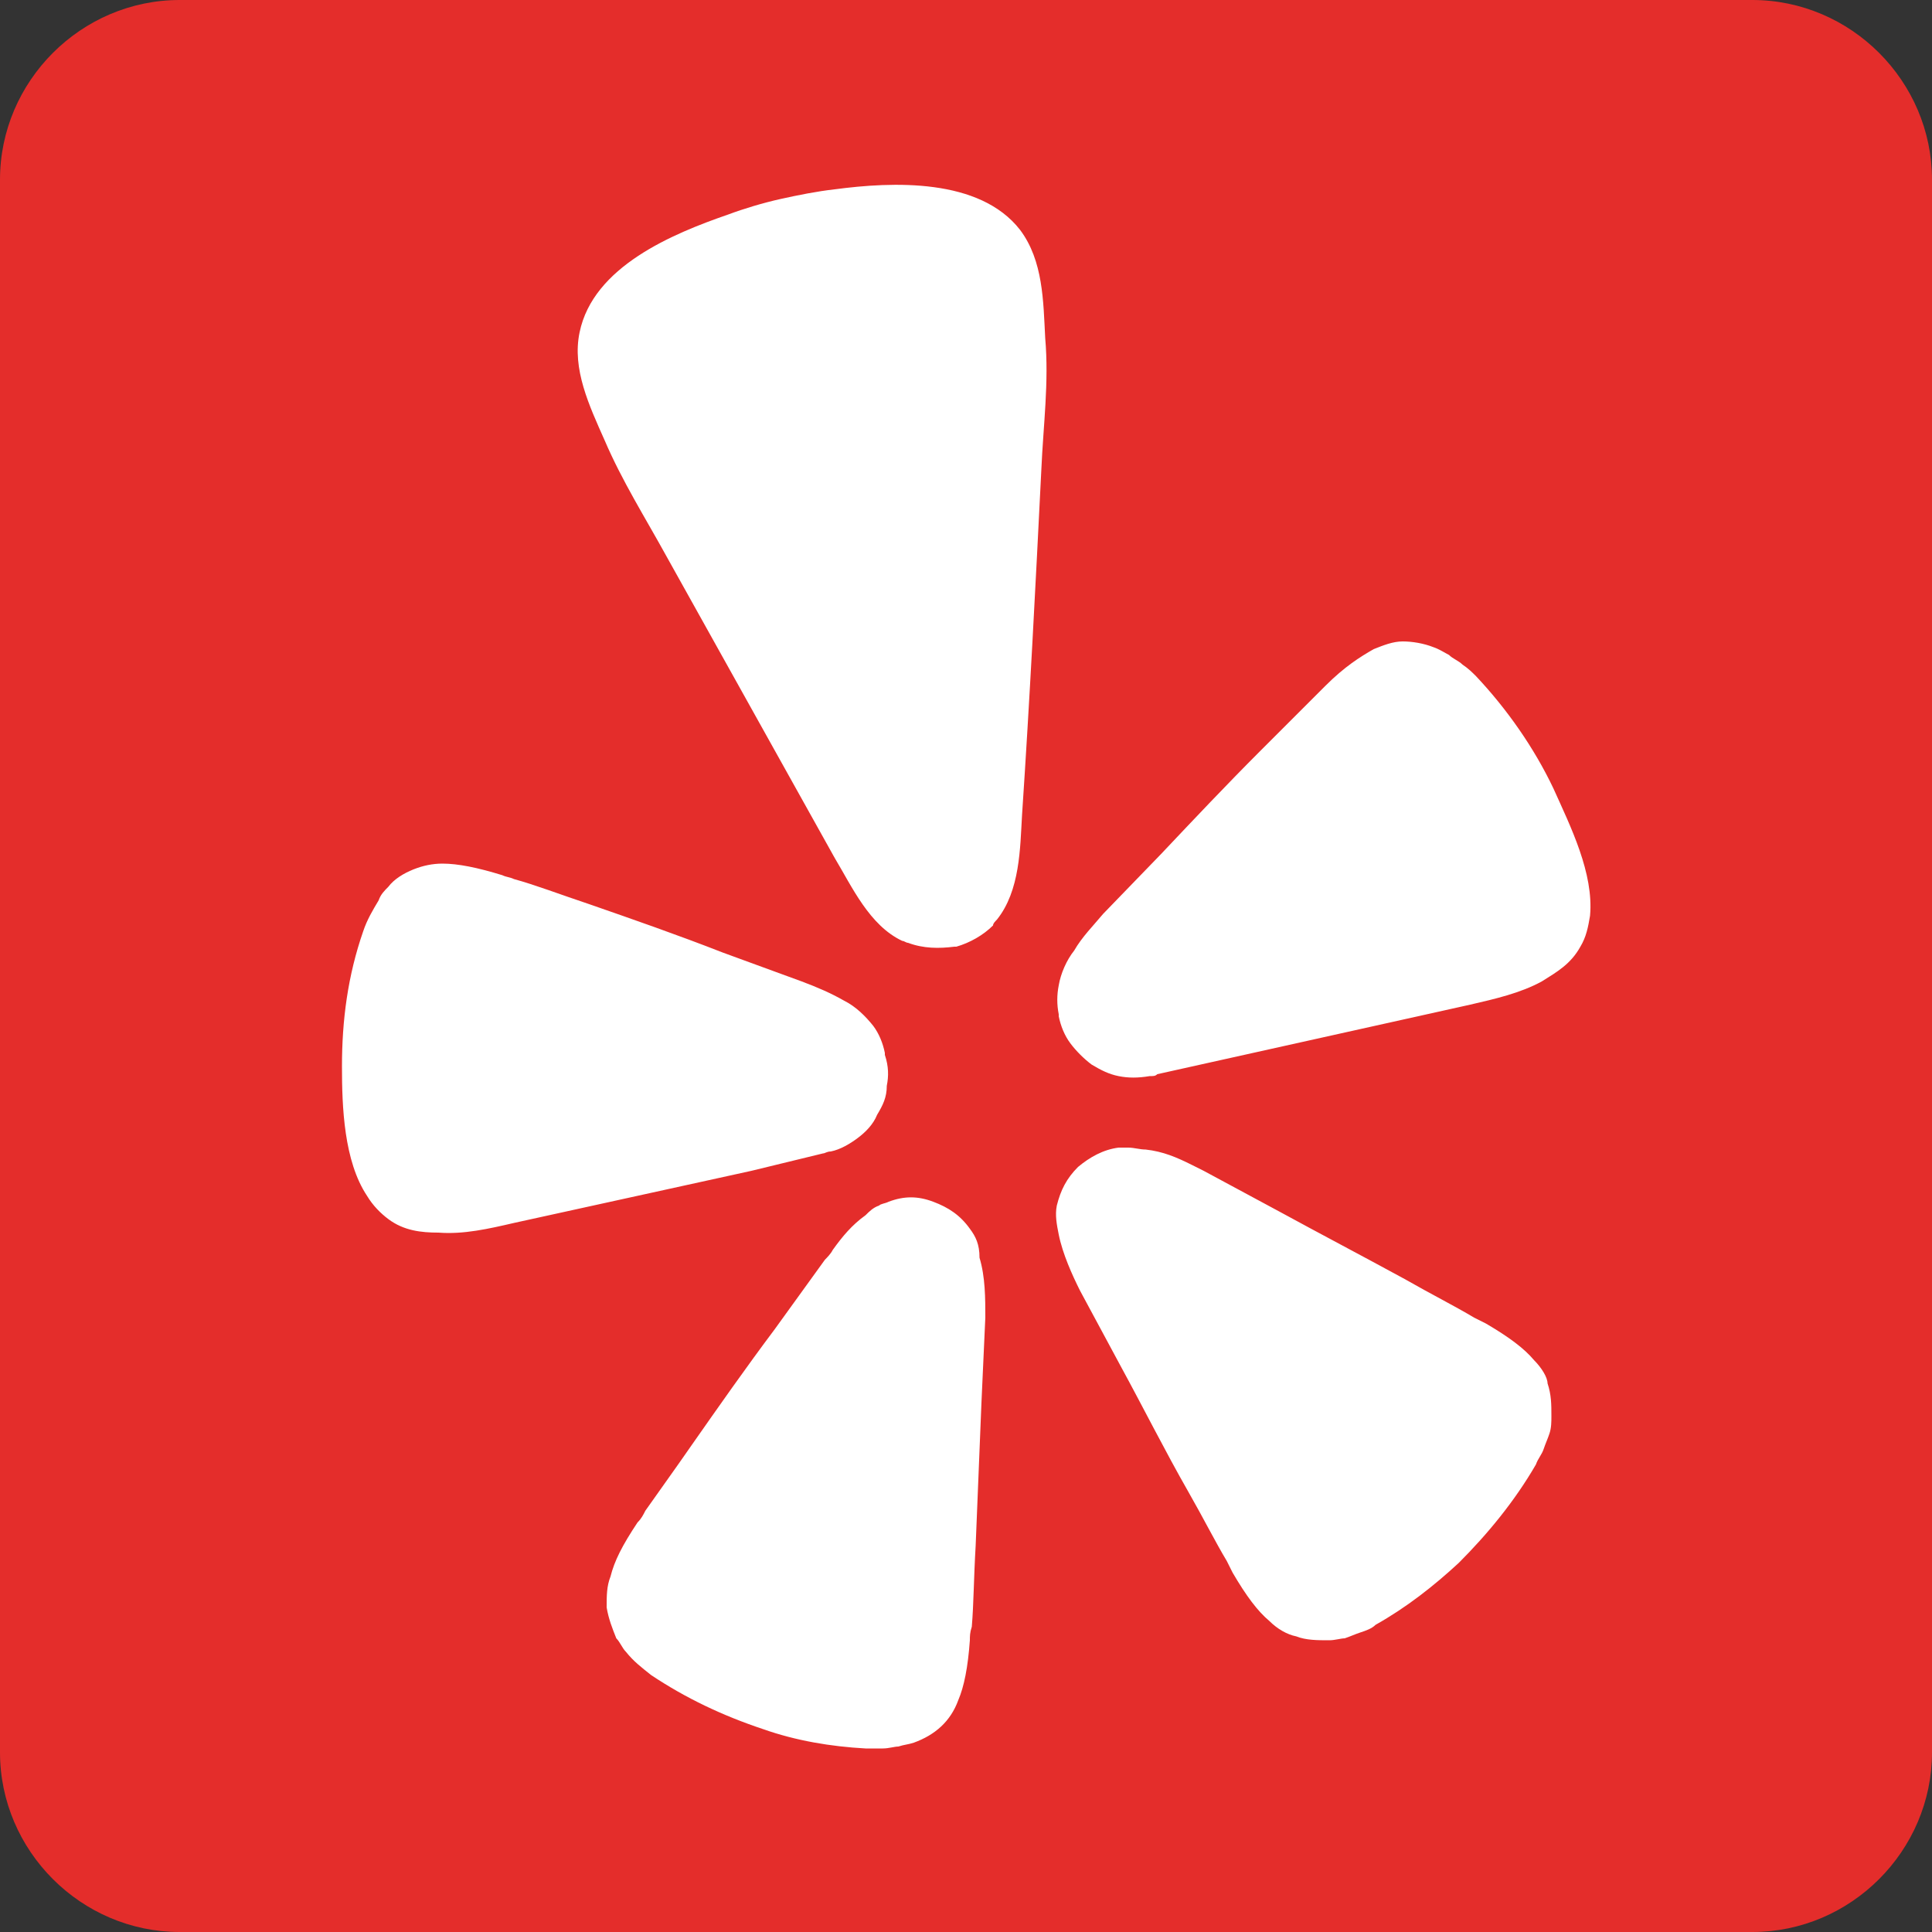 <?xml version="1.0" encoding="utf-8"?>
<!-- Generator: Adobe Illustrator 27.0.0, SVG Export Plug-In . SVG Version: 6.00 Build 0)  -->
<svg version="1.1" id="Layer_1" xmlns="http://www.w3.org/2000/svg" xmlns:xlink="http://www.w3.org/1999/xlink" x="0px" y="0px"
	 viewBox="0 0 100 100" style="enable-background:new 0 0 100 100;" xml:space="preserve">
<rect x="0" y="0" width="100" height="100" fill="#333333" stroke="none"/>
<style type="text/css">
	.st0{fill:#E42D2B;}
	.st1{fill:#FFFFFF;}
</style>
<path class="st0" d="M0,90.7V9.3C0,4.2,4.2,0,9.3,0h81.4c5.1,0,9.3,4.2,9.3,9.3v81.4c0,5.1-4.2,9.3-9.3,9.3H9.3
	C4.2,100,0,95.8,0,90.7z"/>
<path class="st1" d="M79.4,70.4c-0.5-0.6-1.3-1.2-2.5-1.9c-0.2-0.1-0.4-0.2-0.6-0.3c-1-0.6-2.2-1.2-3.6-2c-2.2-1.2-4.3-2.3-6.5-3.5
	l-3.9-2.1c-0.2-0.1-0.4-0.2-0.6-0.3c-0.8-0.4-1.5-0.7-2.4-0.8c-0.3,0-0.6-0.1-0.9-0.1c-0.2,0-0.4,0-0.5,0c-0.8,0.1-1.5,0.5-2.1,1
	c-0.6,0.6-0.9,1.2-1.1,2c-0.1,0.5,0,1,0.1,1.5c0.2,1,0.7,2.1,1.1,2.9l2.1,3.9c1.2,2.2,2.3,4.4,3.5,6.5c0.8,1.4,1.4,2.6,2,3.6
	c0.1,0.2,0.2,0.4,0.3,0.6c0.7,1.2,1.3,2,1.9,2.5c0.4,0.4,0.9,0.7,1.4,0.8c0.5,0.2,1.1,0.2,1.7,0.2c0.3,0,0.6-0.1,0.8-0.1
	c0.3-0.1,0.5-0.2,0.8-0.3c0.3-0.1,0.6-0.2,0.8-0.4c1.6-0.9,3-2,4.3-3.2c1.5-1.5,2.9-3.2,4-5.1c0.1-0.3,0.3-0.5,0.4-0.8
	c0.1-0.3,0.2-0.5,0.3-0.8c0.1-0.3,0.1-0.6,0.1-0.9c0-0.6,0-1.1-0.2-1.7C80.1,71.3,79.8,70.8,79.4,70.4L79.4,70.4z M50.2,63.6
	c-0.5-0.7-1.1-1.1-1.9-1.4c-0.8-0.3-1.5-0.3-2.3,0c-0.2,0.1-0.4,0.1-0.5,0.2c-0.3,0.1-0.5,0.3-0.7,0.5c-0.7,0.5-1.2,1.1-1.7,1.8
	c-0.1,0.2-0.3,0.4-0.4,0.5l-2.6,3.6c-1.5,2-2.9,4-4.3,6c-0.9,1.3-1.7,2.4-2.4,3.4c-0.1,0.2-0.2,0.4-0.4,0.6c-0.8,1.2-1.2,2-1.4,2.8
	c-0.2,0.5-0.2,1-0.2,1.6c0.1,0.6,0.3,1.1,0.5,1.6c0.2,0.2,0.3,0.5,0.5,0.7c0.4,0.5,0.8,0.8,1.3,1.2c1.8,1.2,3.7,2.1,5.8,2.8
	c1.7,0.6,3.5,0.9,5.3,1c0.3,0,0.6,0,0.9,0c0.3,0,0.6-0.1,0.8-0.1c0.3-0.1,0.5-0.1,0.8-0.2c1.1-0.4,1.9-1.1,2.3-2.2
	c0.3-0.7,0.5-1.7,0.6-3.1c0-0.2,0-0.4,0.1-0.7c0.1-1.2,0.1-2.5,0.2-4.2c0.1-2.5,0.2-4.9,0.3-7.4l0.2-4.4c0-1,0-2.1-0.3-3.1
	C50.7,64.4,50.5,64,50.2,63.6L50.2,63.6z M51.6,47.6c1.2-1.5,1.2-3.7,1.3-5.4c0.4-6,0.7-11.9,1-17.9c0.1-2.3,0.4-4.5,0.2-6.8
	c-0.1-1.9-0.1-4-1.3-5.6c-2.1-2.7-6.6-2.5-9.6-2.1c-0.9,0.1-1.9,0.3-2.8,0.5c-0.9,0.2-1.9,0.5-2.7,0.8c-2.9,1-7,2.7-7.7,6.1
	c-0.4,1.9,0.5,3.8,1.3,5.6c0.9,2.1,2.1,4,3.2,6c2.9,5.2,5.8,10.4,8.7,15.6c0.9,1.5,1.8,3.5,3.5,4.3c0.1,0,0.2,0.1,0.3,0.1
	c0.8,0.3,1.6,0.3,2.4,0.2l0.1,0c0.7-0.2,1.4-0.6,1.9-1.1C51.4,47.8,51.5,47.7,51.6,47.6 M80.4,40.8c-1-2.1-2.4-4.1-4-5.8
	c-0.2-0.2-0.4-0.4-0.7-0.6c-0.2-0.2-0.5-0.3-0.7-0.5c-0.2-0.1-0.5-0.3-0.8-0.4c-0.5-0.2-1.1-0.3-1.6-0.3c-0.5,0-1,0.2-1.5,0.4
	c-0.7,0.4-1.5,0.9-2.5,1.9c-0.1,0.1-0.3,0.3-0.5,0.5c-0.8,0.8-1.8,1.8-2.9,2.9c-1.7,1.7-3.4,3.5-5.1,5.3l-3,3.1
	c-0.5,0.6-1.1,1.2-1.5,1.9c-0.4,0.5-0.7,1.2-0.8,1.8c-0.1,0.5-0.1,1,0,1.5l0,0.1c0.1,0.5,0.3,1,0.6,1.4c0.3,0.4,0.7,0.8,1.1,1.1
	c0.5,0.3,0.9,0.5,1.4,0.6c0.5,0.1,1,0.1,1.6,0c0.2,0,0.3,0,0.4-0.1L76.1,52c1.3-0.3,2.6-0.6,3.7-1.2c0.8-0.5,1.5-0.9,2-1.8
	c0.3-0.5,0.4-1,0.5-1.6C82.5,45.2,81.3,42.8,80.4,40.8 M38.9,60.6l3.7-0.9c0.1,0,0.2-0.1,0.4-0.1c0.5-0.1,1-0.4,1.4-0.7
	c0.4-0.3,0.8-0.7,1-1.2c0.3-0.5,0.5-0.9,0.5-1.5c0.1-0.5,0.1-1-0.1-1.6l0-0.1c-0.1-0.5-0.3-1-0.6-1.4c-0.4-0.5-0.9-1-1.5-1.3
	c-0.7-0.4-1.4-0.7-2.2-1l-4.1-1.5c-2.3-0.9-4.6-1.7-6.9-2.5c-1.5-0.5-2.8-1-3.9-1.3c-0.2-0.1-0.4-0.1-0.6-0.2
	c-1.3-0.4-2.3-0.6-3.1-0.6c-0.5,0-1,0.1-1.5,0.3c-0.5,0.2-1,0.5-1.3,0.9c-0.2,0.2-0.4,0.4-0.5,0.7c-0.3,0.5-0.6,1-0.8,1.6
	c-0.8,2.3-1.1,4.6-1.1,7c0,2.1,0.1,4.9,1.3,6.7c0.3,0.5,0.7,0.9,1.1,1.2c0.8,0.6,1.7,0.7,2.6,0.7c1.3,0.1,2.6-0.2,3.9-0.5L38.9,60.6
	L38.9,60.6z"/>
</svg>
